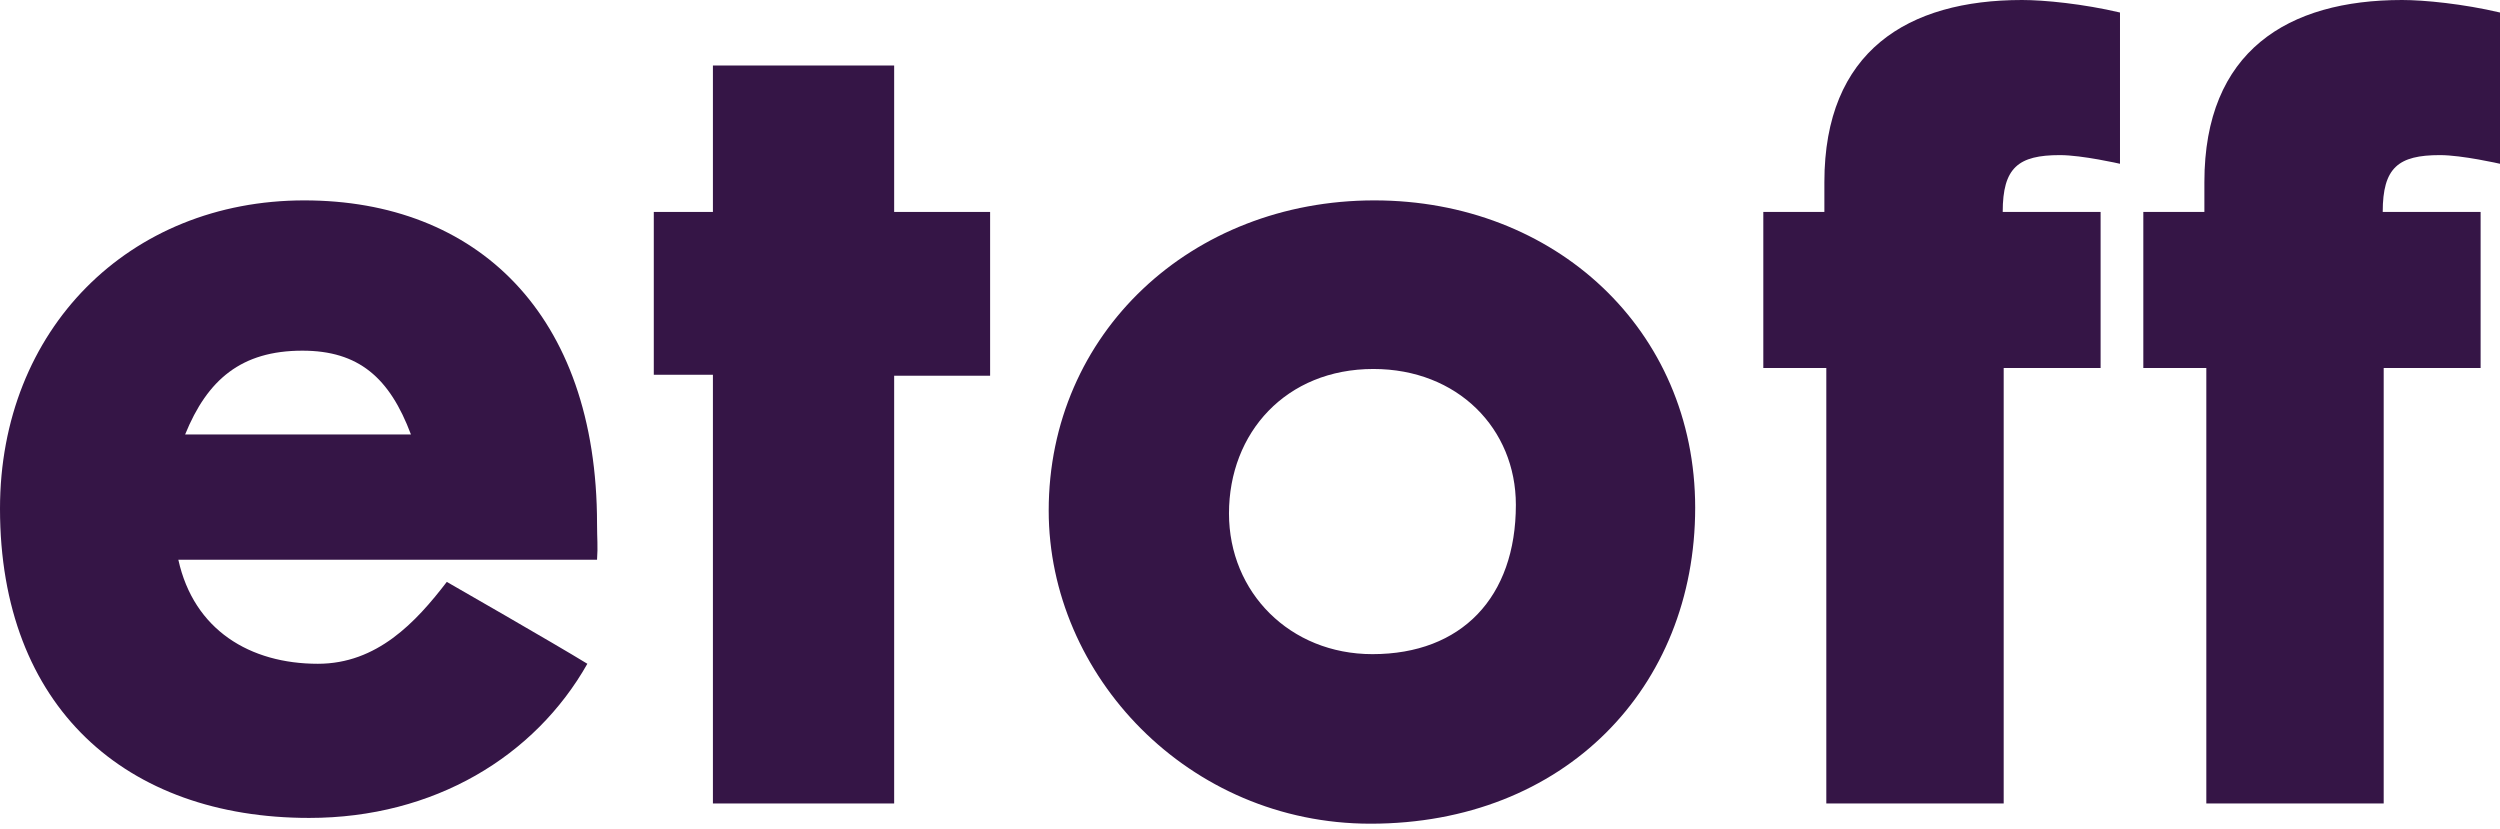 <svg xmlns="http://www.w3.org/2000/svg" width="350" height="116" viewBox="0 0 350 116" fill="none"><path d="M0 71.214C0 98.998 17.64 114.509 43.286 114.509C60.79 114.509 74.902 105.877 82.23 92.929C77.616 90.096 62.554 81.464 62.554 81.464C58.212 87.129 52.784 92.929 44.507 92.929C35.009 92.929 27.138 88.208 24.967 78.362C26.867 78.362 83.586 78.362 83.586 78.362C83.722 76.474 83.586 75.395 83.586 73.372C83.586 43.834 66.625 28.054 42.607 28.054C18.047 28.054 0 46.127 0 71.214ZM42.336 49.094C50.206 49.094 54.548 52.871 57.533 60.828C54.684 60.828 25.917 60.828 25.917 60.828C29.038 53.141 33.787 49.094 42.336 49.094Z" fill="#351546"></path><path d="M125.182 112.486V52.601H138.616V29.672H125.182V9.171H99.808V29.672H91.531V52.466H99.808V112.486H125.182Z" fill="#351546"></path><path d="M146.818 71.484C146.818 94.547 166.358 115.318 191.868 115.318C219.006 115.318 237.325 96.301 237.325 71.079C237.325 46.127 217.649 28.054 192.41 28.054C166.765 28.054 146.818 46.667 146.818 71.484ZM192.275 51.657C204.08 51.657 212.222 60.019 212.222 70.674C212.222 83.622 204.623 91.58 192.139 91.58C180.605 91.58 172.057 82.948 172.057 71.888C172.057 60.559 180.062 51.657 192.275 51.657Z" fill="#351546"></path><path d="M255.684 51.522V112.486H280.516V51.522H294.085V29.672H280.38C280.38 23.468 282.551 21.715 288.386 21.715C291.507 21.715 296.799 22.929 296.799 22.929V1.753C291.643 0.539 286.215 0 283.094 0C267.083 0 255.413 7.148 255.413 25.491C255.413 27.11 255.413 29.672 255.413 29.672H246.864V51.522H255.684Z" fill="#351546"></path><path d="M308.885 51.522V112.486H333.717V51.522H347.286V29.672H333.581C333.581 23.468 335.752 21.715 341.587 21.715C344.708 21.715 350 22.929 350 22.929V1.753C344.844 0.539 339.416 0 336.295 0C320.283 0 308.614 7.148 308.614 25.491C308.614 27.11 308.614 29.672 308.614 29.672H300.065V51.522H308.885Z" fill="#351546"></path></svg>